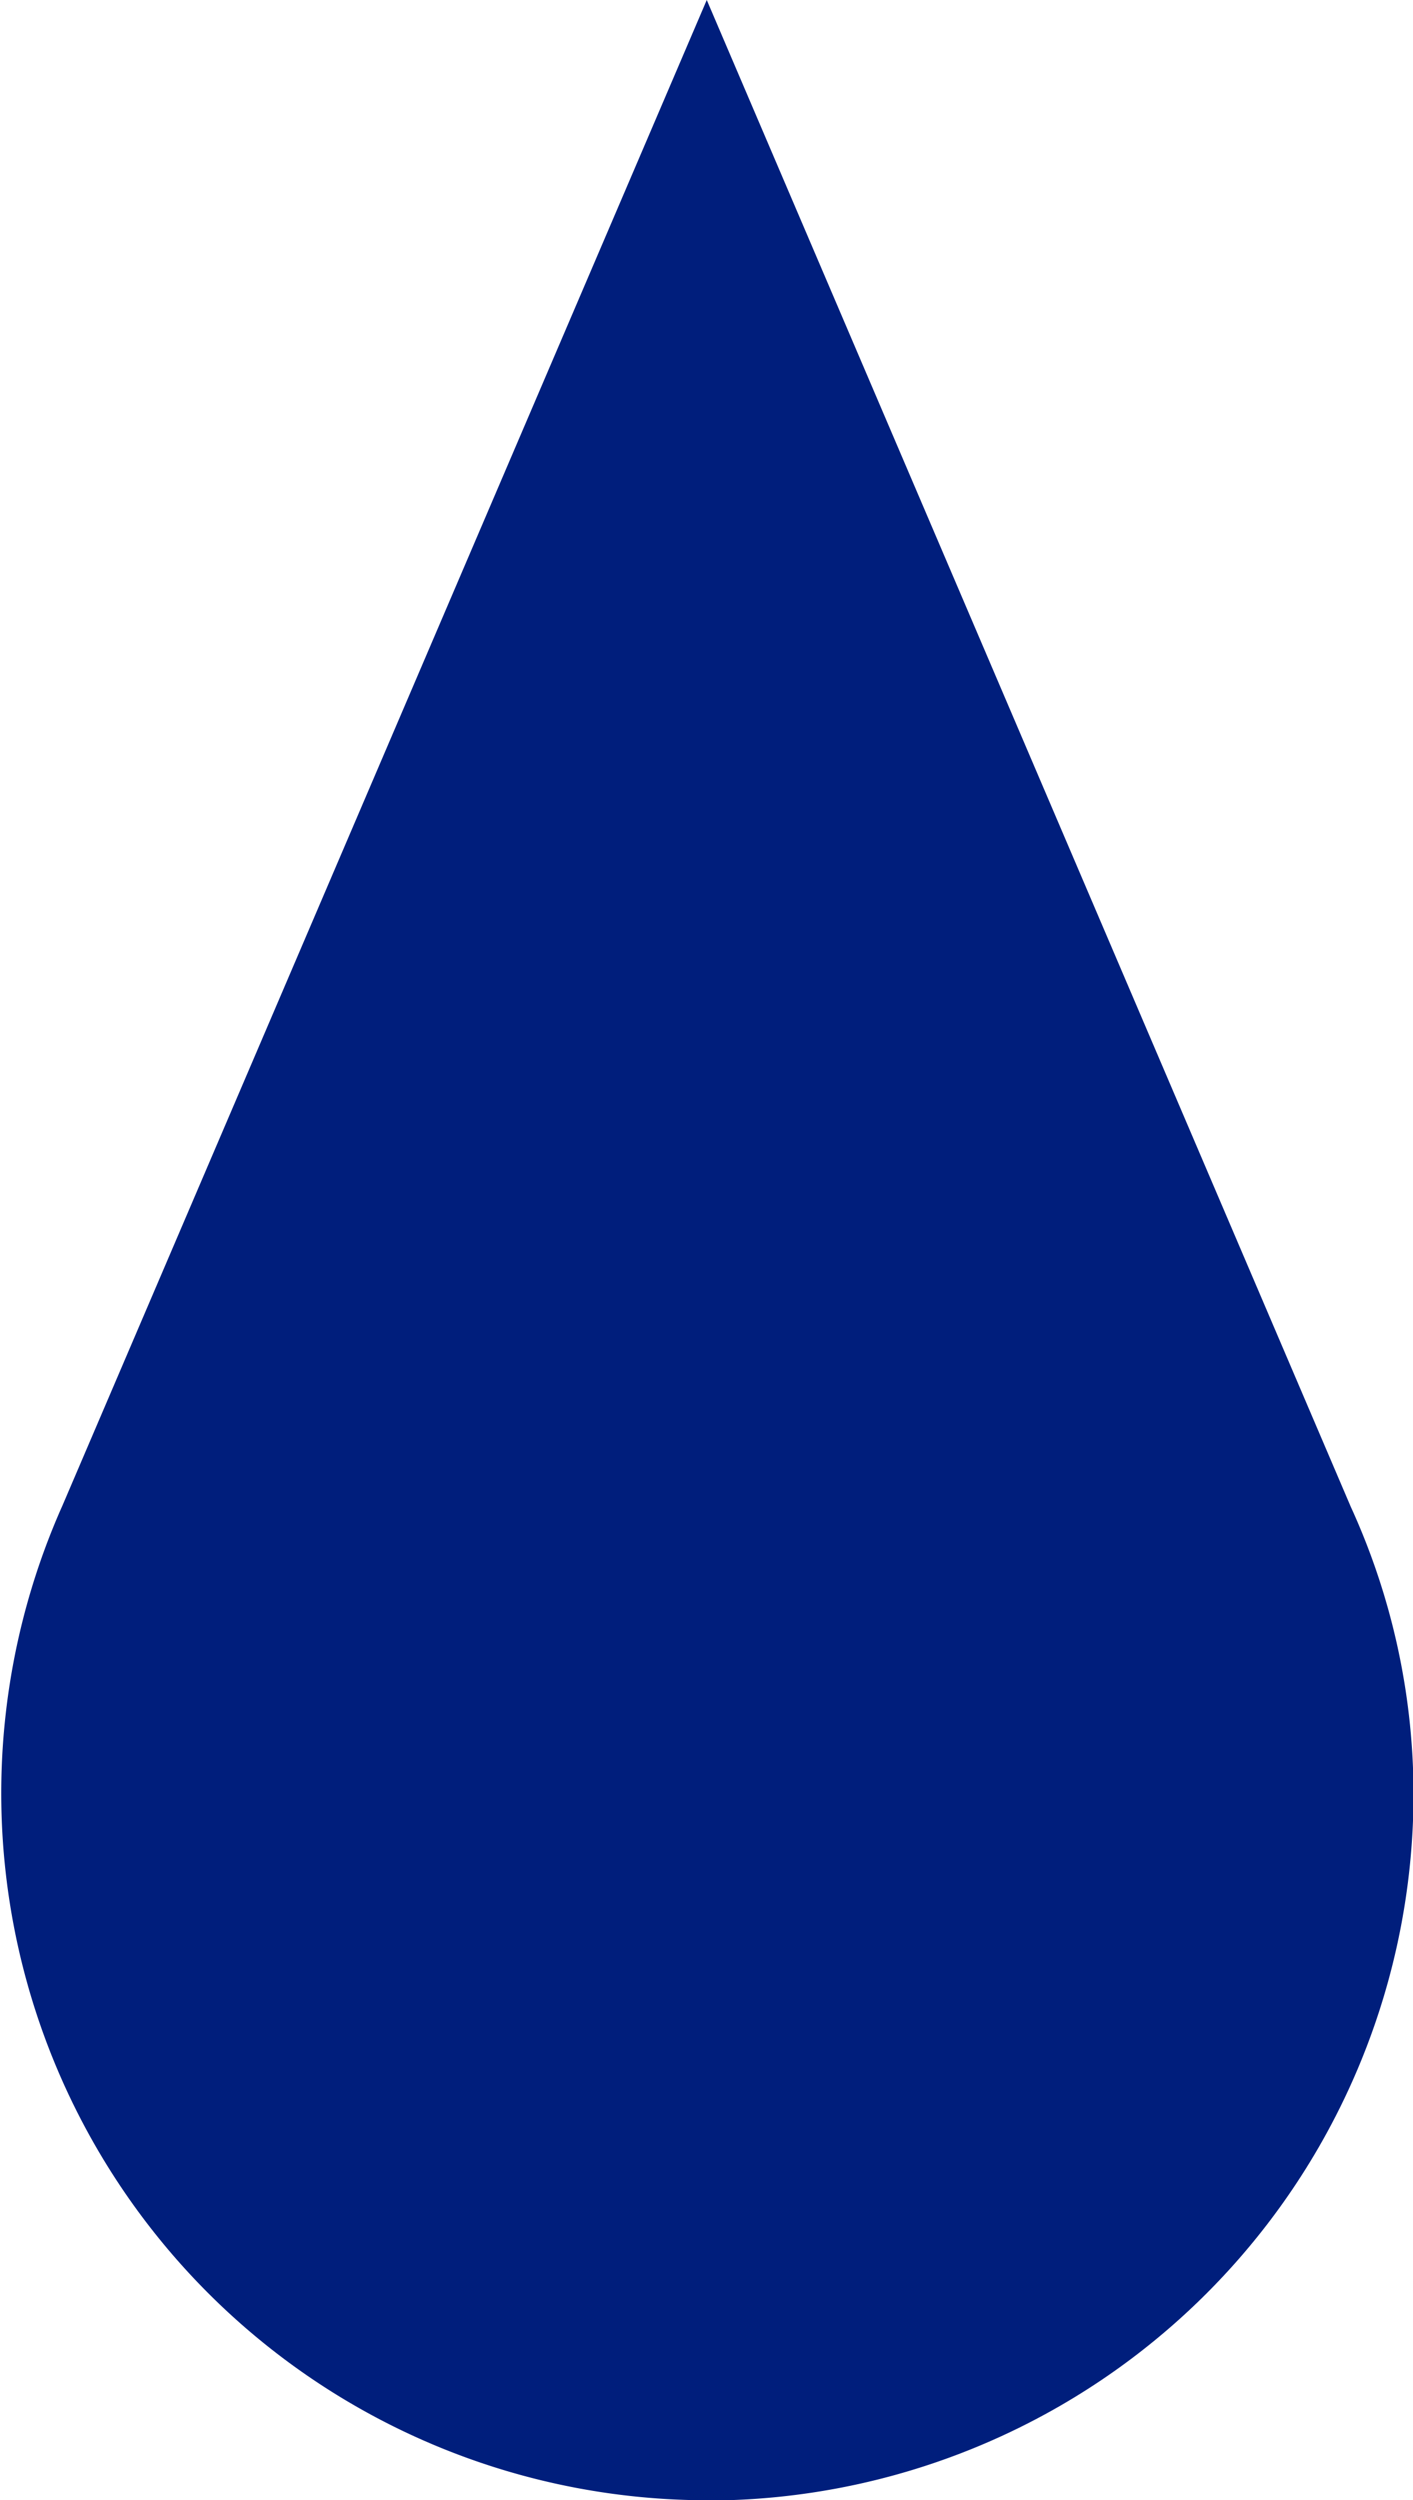 <svg xmlns="http://www.w3.org/2000/svg" viewBox="0 0 53.98 95.49">
    <defs>
        <style>.cls-1{fill:#001E7C;}</style>
    </defs>
    <g id="图层_2" data-name="图层 2">
        <g id="图层_1-2" data-name="图层 1">
            <path class="cls-1"
                  d="M27,95.49h0a27,27,0,0,1-24.61-38L27,0,51.6,57.54A26.43,26.43,0,0,1,54,68.5a27,27,0,0,1-27,27"/>
        </g>
    </g>
</svg>